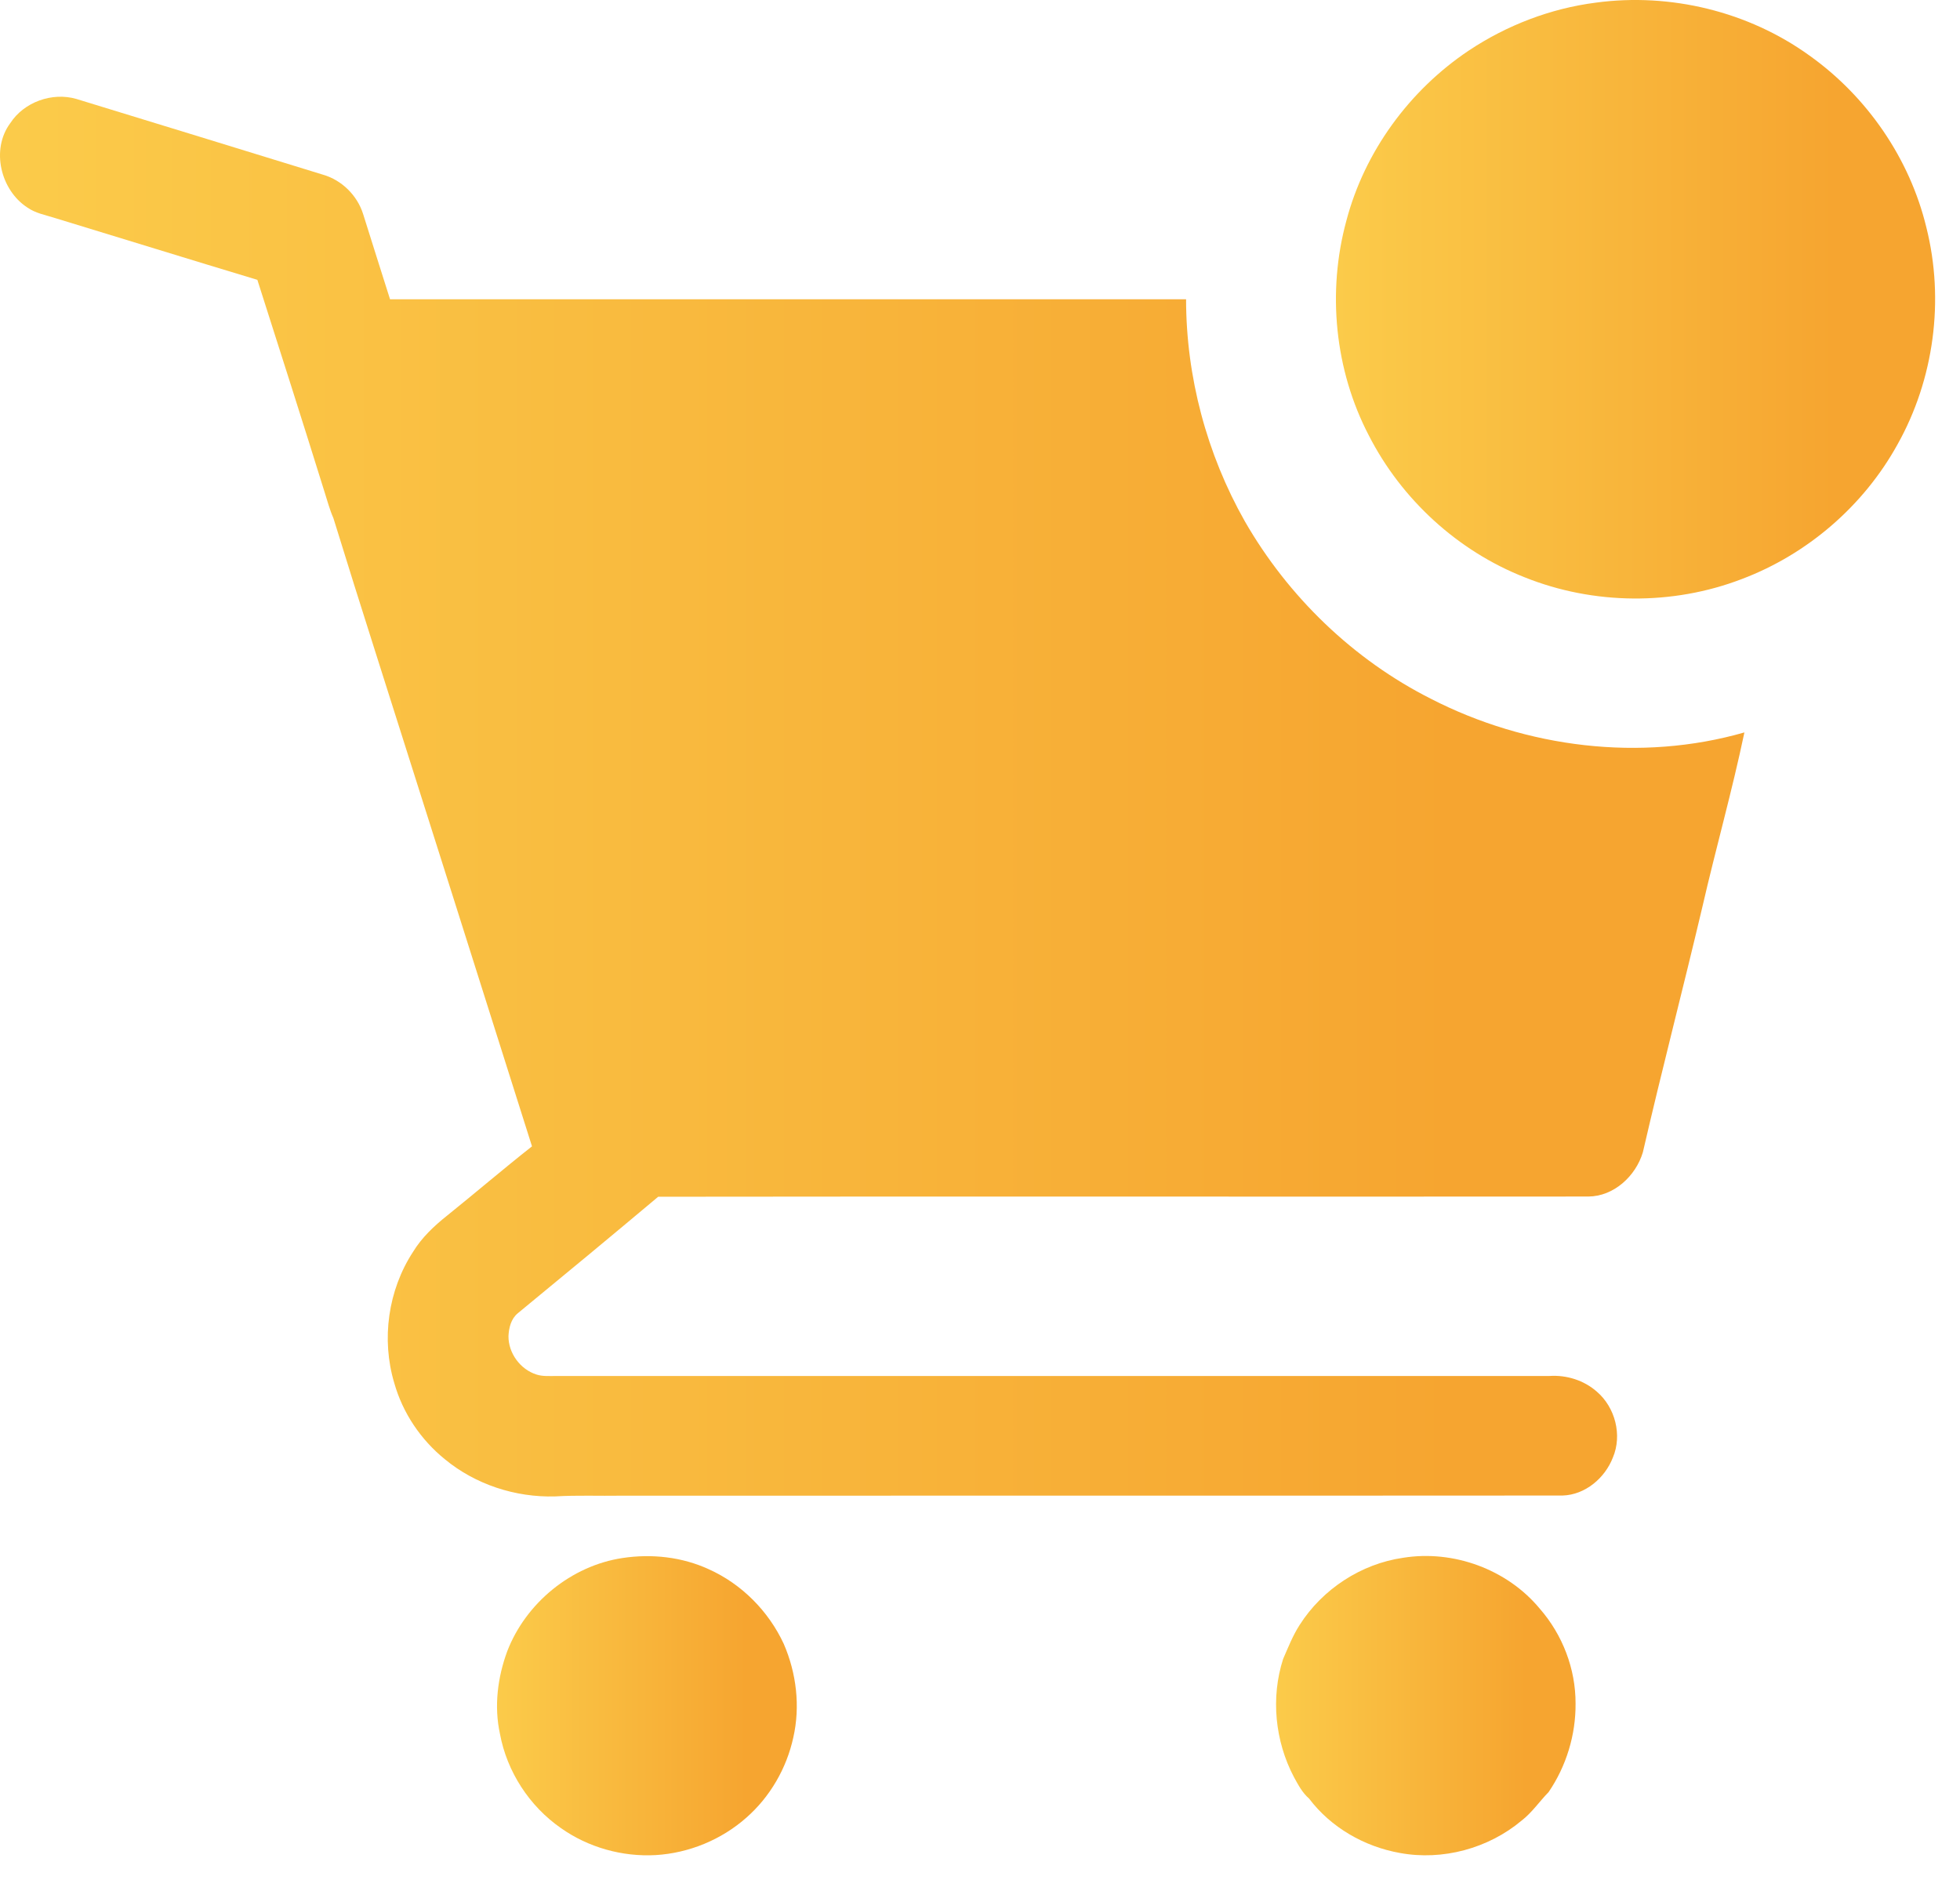 <svg width="49" height="47" viewBox="0 0 49 47" fill="none" xmlns="http://www.w3.org/2000/svg">
<path d="M39.896 0.066C41.758 -0.186 43.71 0.288 45.234 1.387C46.677 2.414 47.743 3.962 48.159 5.686C48.615 7.5 48.352 9.482 47.436 11.114C46.59 12.647 45.183 13.859 43.544 14.477C41.814 15.141 39.836 15.123 38.117 14.433C36.444 13.776 35.037 12.485 34.221 10.887C33.367 9.251 33.175 7.296 33.659 5.519C34.114 3.789 35.237 2.255 36.721 1.263C37.671 0.631 38.763 0.211 39.896 0.066Z" fill="url(#paint0_linear_167_26)"/>
<path d="M0.256 3.08C0.6 2.549 1.306 2.298 1.91 2.474C3.966 3.104 6.022 3.734 8.077 4.368C8.545 4.503 8.931 4.885 9.077 5.348C9.303 6.059 9.523 6.772 9.751 7.482C16.385 7.482 23.018 7.482 29.652 7.482C29.653 9.417 30.168 11.35 31.121 13.033C32.203 14.916 33.832 16.491 35.775 17.471C38.163 18.697 41.018 19.054 43.61 18.311C43.303 19.776 42.894 21.217 42.559 22.675C42.076 24.722 41.544 26.758 41.072 28.806C40.895 29.401 40.348 29.91 39.707 29.914C31.956 29.921 24.206 29.908 16.455 29.919C15.289 30.898 14.116 31.869 12.94 32.836C12.775 32.975 12.721 33.198 12.712 33.404C12.708 33.828 13.006 34.234 13.409 34.363C13.561 34.413 13.722 34.4 13.879 34.401C22.166 34.4 30.453 34.403 38.739 34.4C39.164 34.372 39.599 34.508 39.92 34.791C40.38 35.185 40.56 35.877 40.322 36.439C40.123 36.953 39.629 37.373 39.063 37.389C31.22 37.395 23.376 37.389 15.533 37.393C14.98 37.402 14.427 37.378 13.875 37.411C12.886 37.439 11.886 37.113 11.122 36.482C10.519 35.994 10.068 35.324 9.857 34.577C9.529 33.484 9.701 32.255 10.325 31.299C10.544 30.939 10.854 30.648 11.181 30.388C11.891 29.817 12.584 29.223 13.3 28.659C11.995 24.529 10.686 20.401 9.376 16.273C9.024 15.168 8.677 14.061 8.335 12.953C8.241 12.741 8.183 12.516 8.112 12.295C7.562 10.526 6.997 8.761 6.434 6.996C4.746 6.488 3.062 5.964 1.375 5.451C1.142 5.376 0.892 5.333 0.687 5.19C0.014 4.755 -0.232 3.738 0.256 3.08Z" fill="url(#paint1_linear_167_26)"/>
<path d="M15.563 38.951C16.29 38.841 17.052 38.923 17.722 39.233C18.544 39.602 19.216 40.282 19.594 41.098C19.911 41.829 20.01 42.661 19.832 43.441C19.664 44.209 19.251 44.923 18.659 45.442C18.036 45.994 17.224 46.328 16.392 46.378C15.557 46.425 14.707 46.187 14.023 45.703C13.233 45.154 12.672 44.289 12.498 43.343C12.349 42.656 12.44 41.934 12.682 41.279C13.148 40.074 14.28 39.144 15.563 38.951Z" fill="url(#paint2_linear_167_26)"/>
<path d="M35.08 38.945C36.338 38.743 37.68 39.235 38.493 40.216C39.063 40.868 39.392 41.721 39.389 42.589C39.396 43.372 39.157 44.156 38.715 44.803C38.485 45.038 38.3 45.316 38.037 45.518C37.207 46.213 36.063 46.522 34.997 46.325C34.109 46.167 33.272 45.688 32.727 44.965C32.557 44.819 32.454 44.619 32.348 44.427C31.875 43.529 31.766 42.443 32.078 41.475C32.204 41.186 32.32 40.889 32.492 40.623C33.061 39.729 34.029 39.095 35.08 38.945Z" fill="url(#paint3_linear_167_26)"/>
<defs>
<linearGradient id="paint0_linear_167_26" x1="33.399" y1="7.481" x2="48.378" y2="7.481" gradientUnits="userSpaceOnUse">
<stop stop-color="#FBCB4A"/>
<stop offset="0.833" stop-color="#F6A530"/>
</linearGradient>
<linearGradient id="paint1_linear_167_26" x1="0" y1="19.916" x2="43.61" y2="19.916" gradientUnits="userSpaceOnUse">
<stop stop-color="#FBCB4A"/>
<stop offset="0.833" stop-color="#F6A530"/>
</linearGradient>
<linearGradient id="paint2_linear_167_26" x1="12.425" y1="42.644" x2="19.92" y2="42.644" gradientUnits="userSpaceOnUse">
<stop stop-color="#FBCB4A"/>
<stop offset="0.833" stop-color="#F6A530"/>
</linearGradient>
<linearGradient id="paint3_linear_167_26" x1="31.902" y1="42.642" x2="39.389" y2="42.642" gradientUnits="userSpaceOnUse">
<stop stop-color="#FBCB4A"/>
<stop offset="0.833" stop-color="#F6A530"/>
</linearGradient>
</defs>
</svg>
